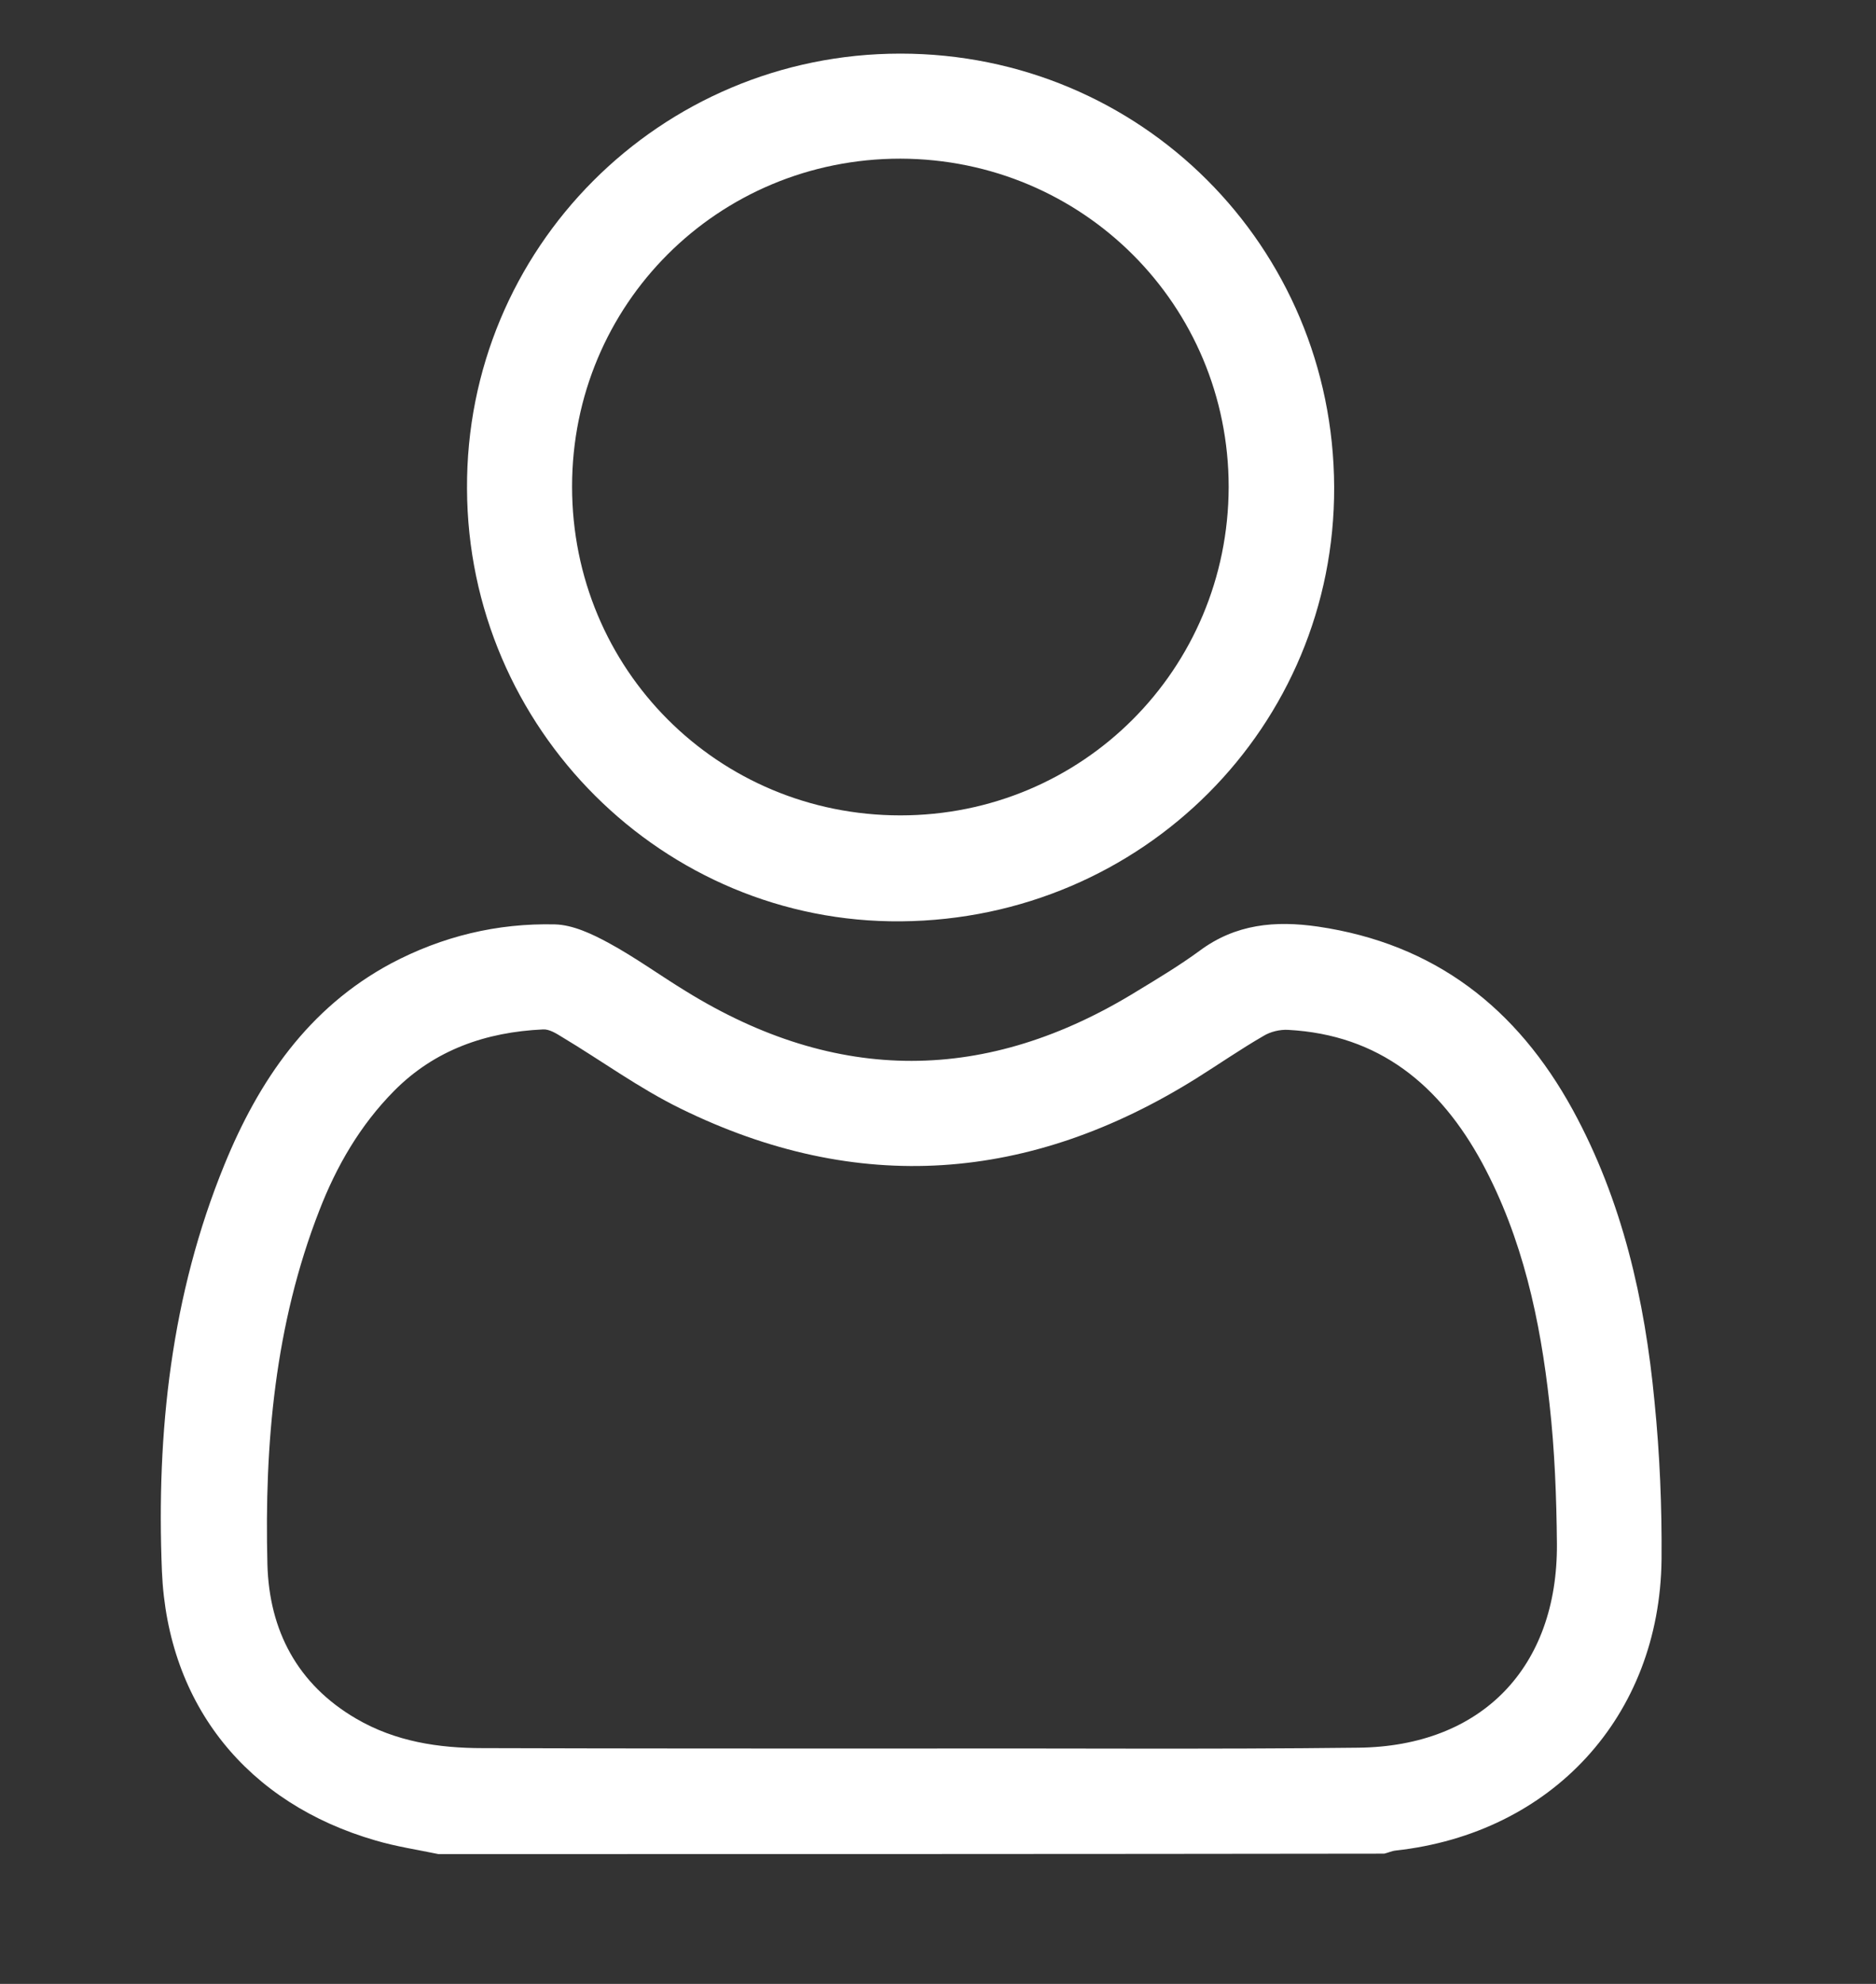 <svg width="35" height="37" viewBox="0 0 35 37" fill="none" xmlns="http://www.w3.org/2000/svg">
<rect x="0" y="0" width="35" height="37" fill="#333333" stroke="none"/>
<path d="M8.179 34.579C7.785 34.497 7.392 34.439 7.006 34.325C4.62 33.636 3.128 31.808 3.021 29.307C2.915 26.709 3.194 24.151 4.186 21.724C4.825 20.158 5.752 18.798 7.293 17.97C8.253 17.461 9.278 17.215 10.352 17.24C10.688 17.248 11.049 17.42 11.352 17.584C11.852 17.855 12.312 18.191 12.796 18.486C15.608 20.224 18.412 20.216 21.225 18.478C21.618 18.24 22.012 18.002 22.381 17.732C23.053 17.232 23.791 17.166 24.587 17.281C26.768 17.601 28.301 18.798 29.343 20.7C30.269 22.396 30.687 24.241 30.868 26.143C30.966 27.119 31.007 28.102 30.999 29.086C30.966 32.013 28.949 34.193 26.038 34.513C25.964 34.521 25.899 34.554 25.825 34.571C19.946 34.579 14.066 34.579 8.179 34.579ZM17.01 32.611C19.79 32.603 22.561 32.628 25.341 32.595C27.645 32.57 29.064 31.095 29.047 28.791C29.039 27.922 29.006 27.045 28.908 26.176C28.736 24.618 28.408 23.093 27.654 21.692C26.866 20.24 25.735 19.298 24.029 19.207C23.882 19.199 23.701 19.24 23.57 19.322C23.144 19.568 22.742 19.847 22.324 20.109C19.216 22.052 16.002 22.298 12.697 20.675C11.926 20.298 11.221 19.781 10.483 19.339C10.377 19.273 10.245 19.191 10.13 19.199C9.073 19.248 8.113 19.576 7.351 20.347C6.719 20.986 6.277 21.749 5.957 22.577C5.129 24.7 4.932 26.93 4.989 29.176C5.022 30.406 5.547 31.414 6.646 32.054C7.375 32.48 8.179 32.603 9.007 32.603C11.672 32.611 14.337 32.611 17.01 32.611Z" fill="white"/>
<path d="M24.891 9.083C24.908 13.543 21.316 17.142 16.814 17.183C12.378 17.224 8.729 13.592 8.713 9.116C8.688 4.632 12.313 1 16.798 1C21.283 1 24.875 4.591 24.891 9.083ZM16.798 15.207C20.193 15.207 22.915 12.485 22.923 9.083C22.923 5.689 20.201 2.968 16.798 2.959C13.395 2.959 10.673 5.673 10.673 9.075C10.673 12.485 13.395 15.207 16.798 15.207Z" fill="white"/>
</svg>
